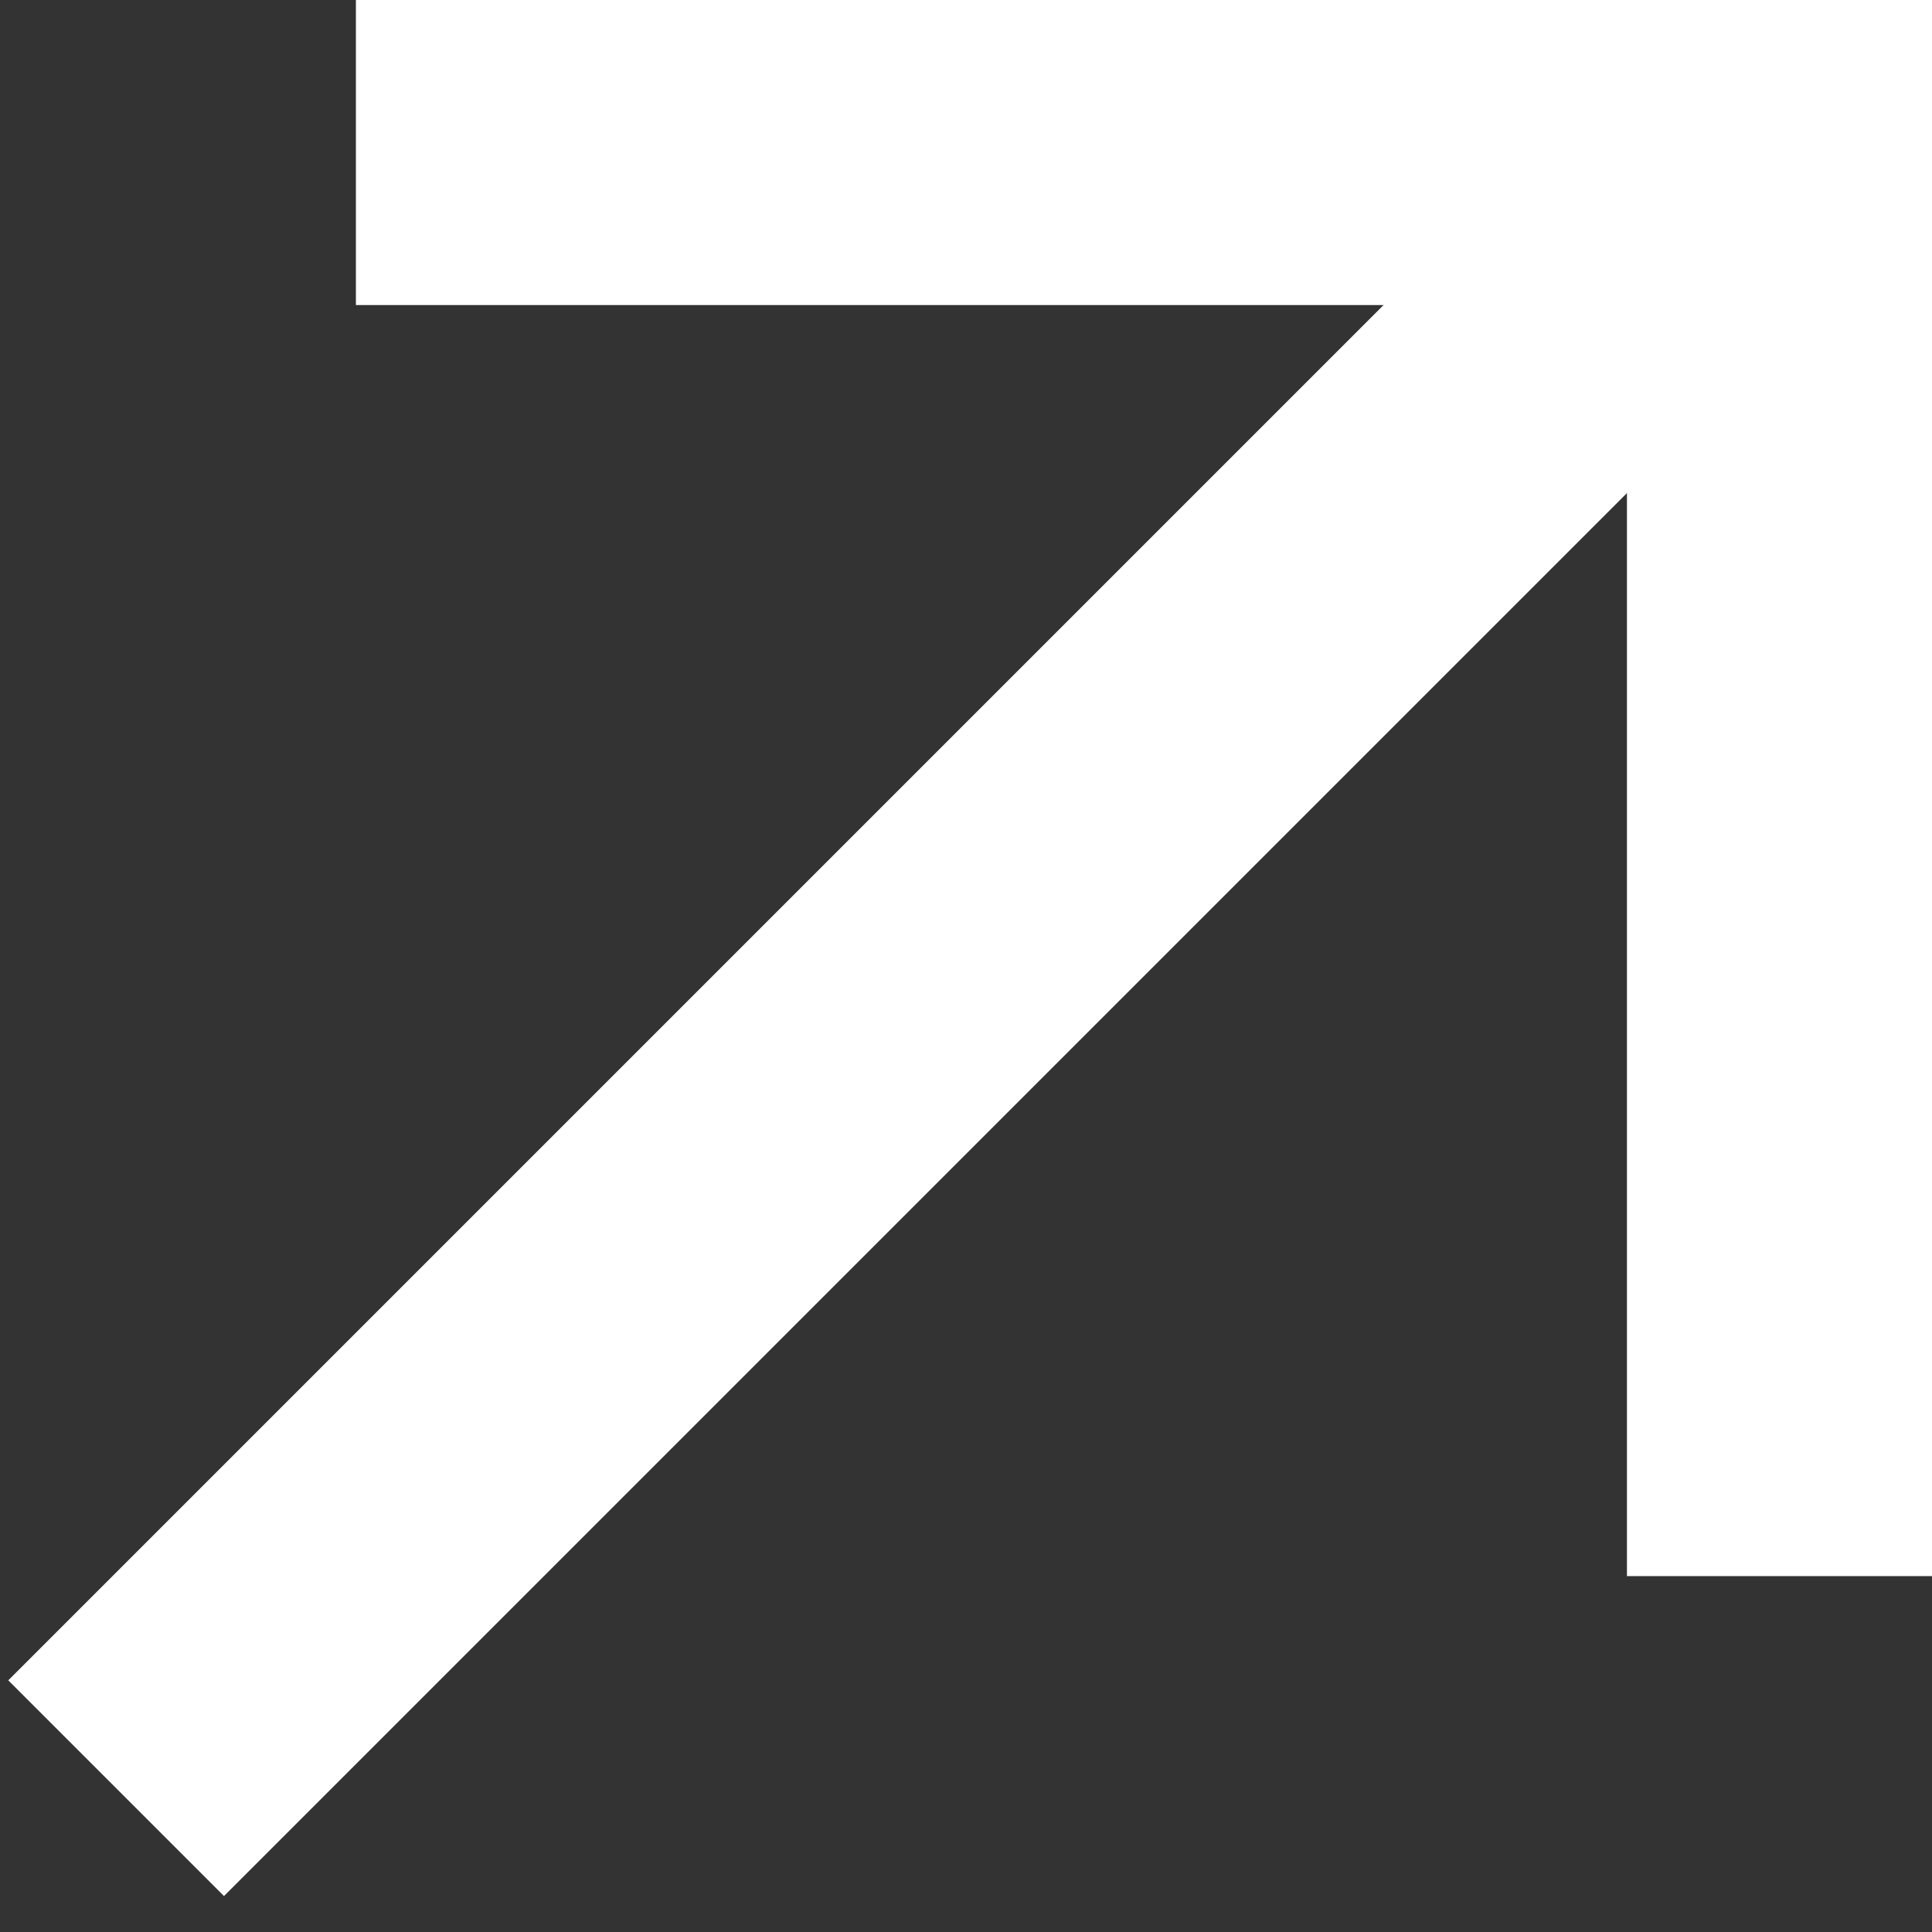 <?xml version="1.0" encoding="UTF-8"?> <svg xmlns="http://www.w3.org/2000/svg" width="38" height="38" viewBox="0 0 38 38" fill="none"><rect x="0" y="0" width="38" height="38" fill="#333333" stroke="none"/><rect x="7" width="31" height="6" fill="white"></rect><rect x="32" width="6" height="31" fill="white"></rect><rect x="33.213" width="6" height="46.74" transform="rotate(45 33.213 0)" fill="white"></rect></svg> 
